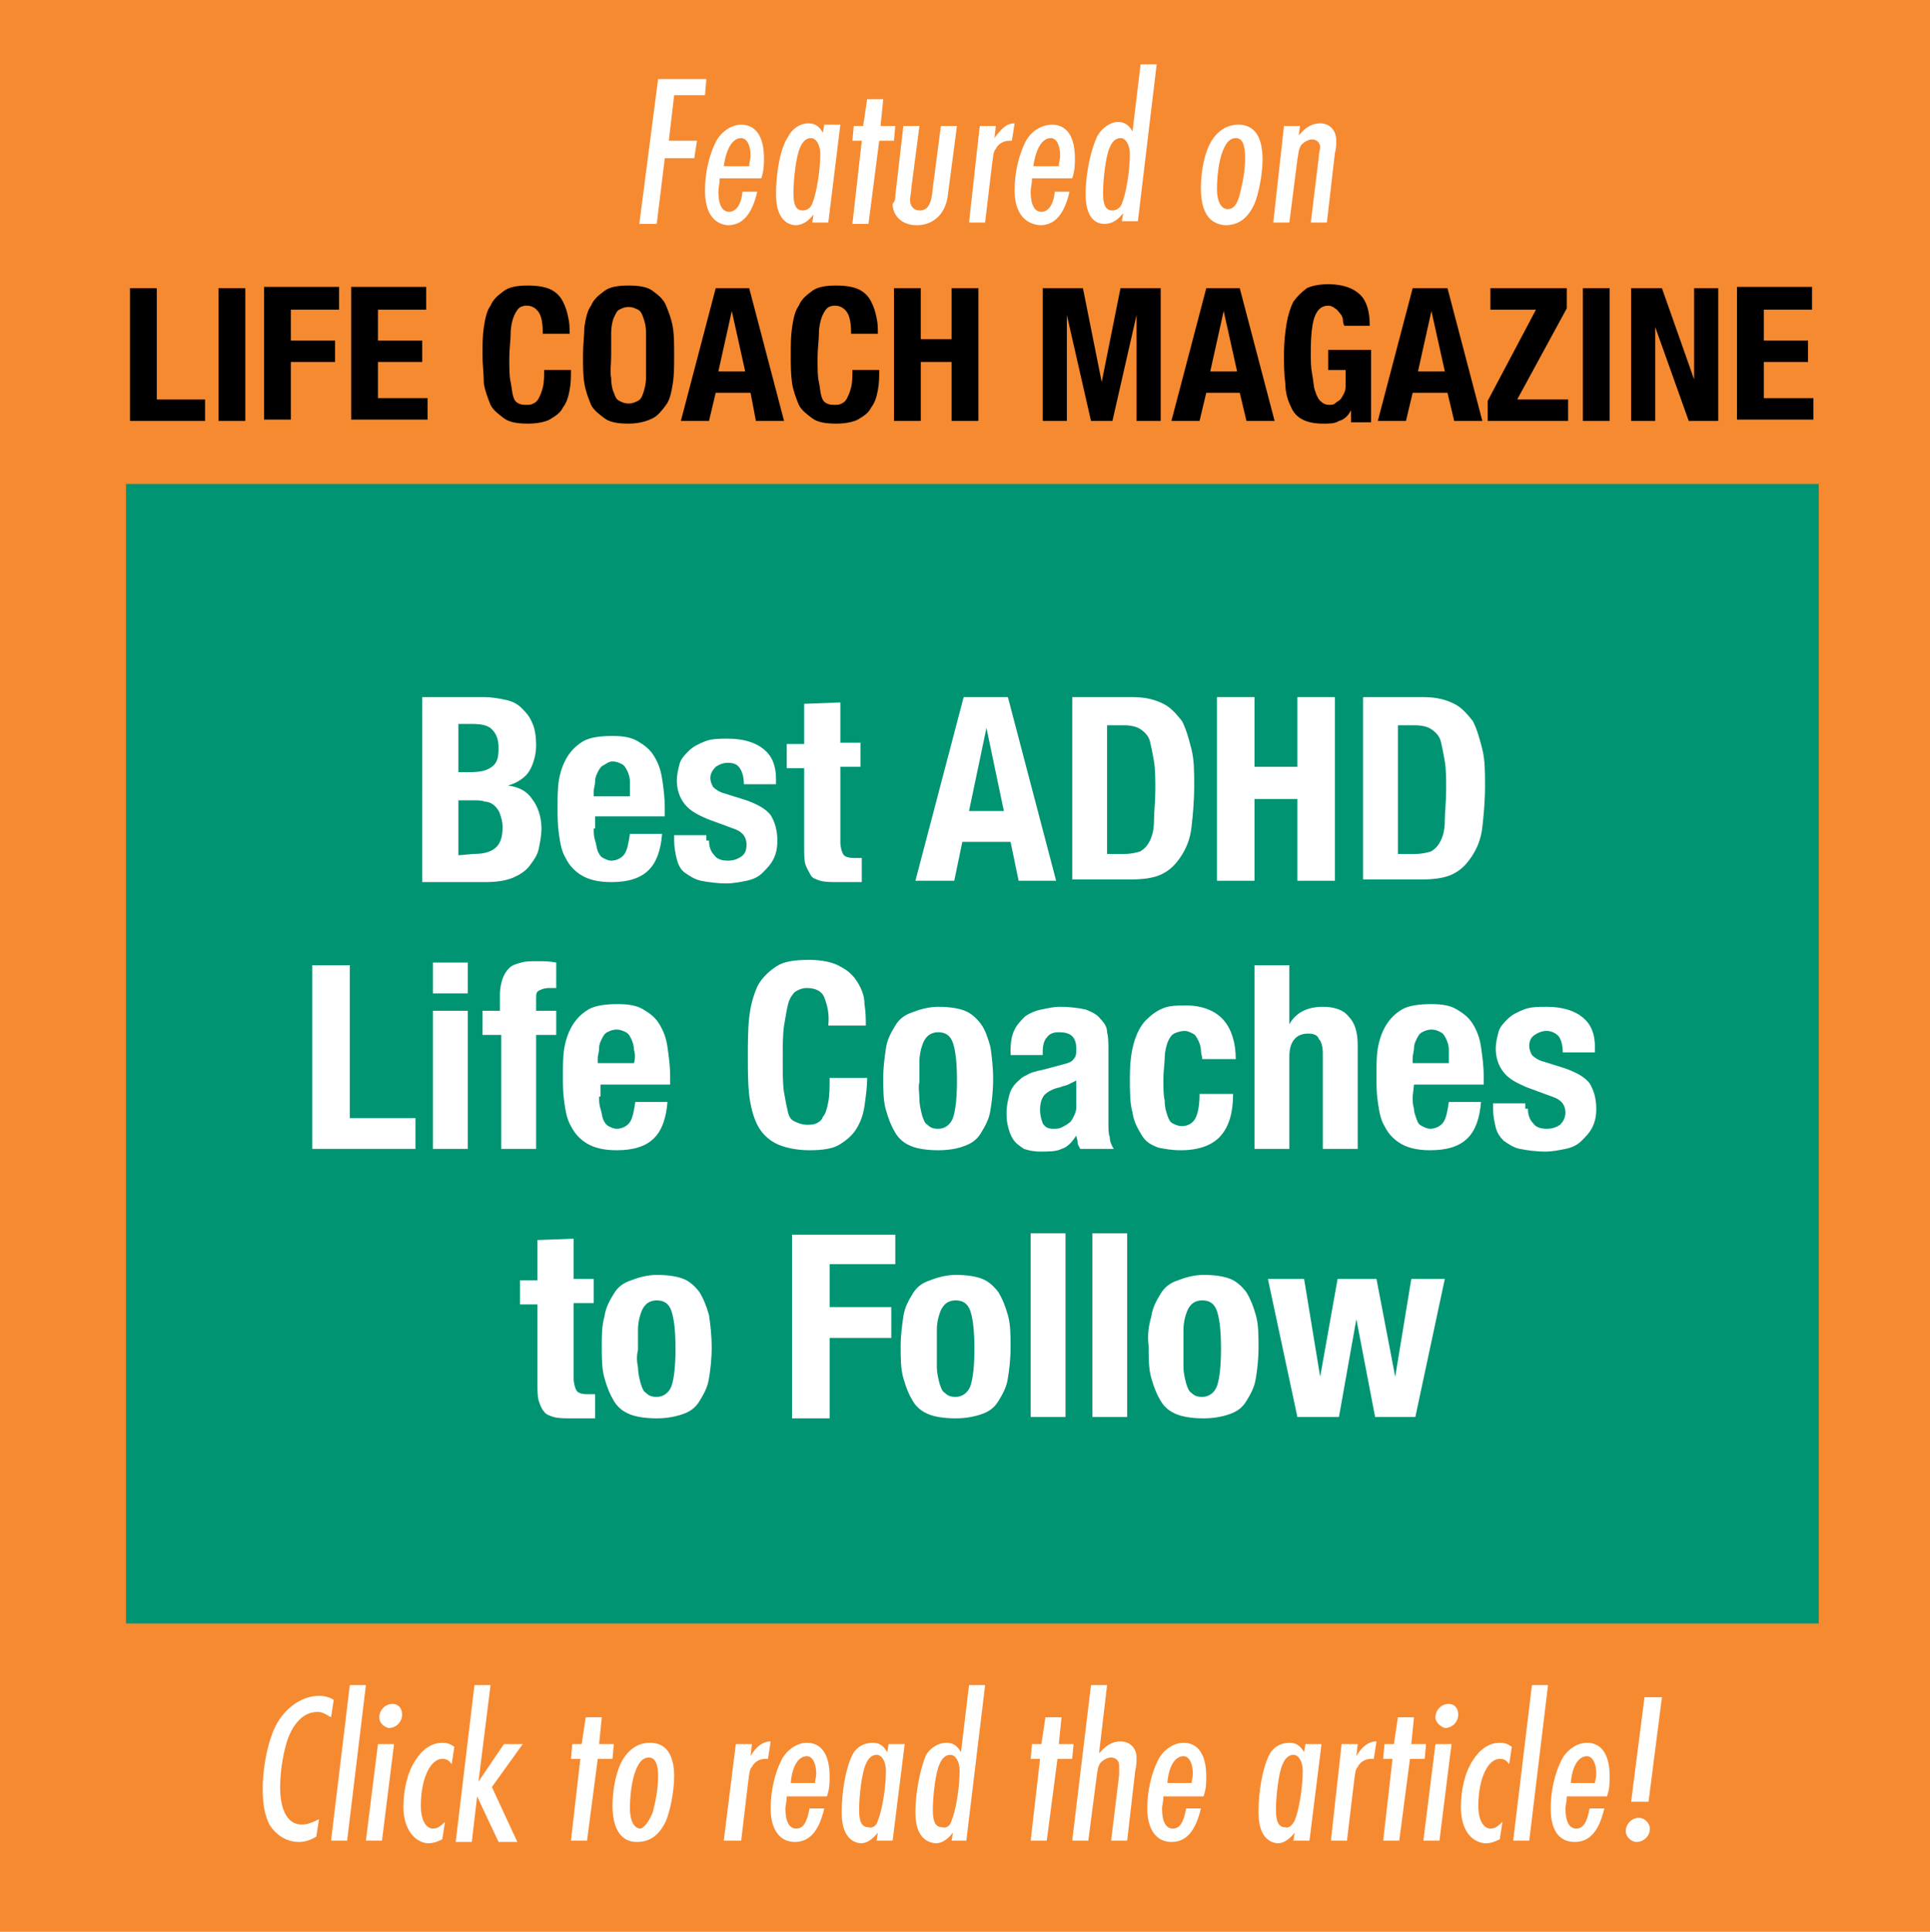 <?xml version="1.0" encoding="utf-8"?>
<!-- Generator: Adobe Illustrator 27.9.0, SVG Export Plug-In . SVG Version: 6.00 Build 0)  -->
<svg version="1.1" id="Layer_1" xmlns="http://www.w3.org/2000/svg" xmlns:xlink="http://www.w3.org/1999/xlink" x="0px" y="0px"
	 viewBox="0 0 144 144.1" style="enable-background:new 0 0 144 144.1;" xml:space="preserve">
<style type="text/css">
	.st0{fill:#F68A31;}
	.st1{fill:#009472;}
	.st2{fill:#FFFFFF;}
</style>
<rect class="st0" width="144" height="144.1"/>
<rect x="9.4" y="36.1" class="st1" width="126.3" height="85"/>
<g>
	<path d="M9.7,21.5h2v8.3h3.6v1.6H9.7V21.5z"/>
	<path d="M16.3,21.5h2v9.9h-2V21.5z"/>
	<path d="M25.3,21.5v1.6h-3.6v2.3H25V27h-3.3v4.3h-2v-9.9h5.6V21.5z"/>
	<path d="M31.8,23.1h-3.6v2.3h3.3V27h-3.3v2.7h3.7v1.6h-5.7v-9.9h5.6C31.8,21.4,31.8,23.1,31.8,23.1z"/>
	<path d="M40.2,23.3c-0.2-0.3-0.5-0.5-0.9-0.5c-0.3,0-0.5,0.1-0.6,0.2s-0.3,0.4-0.4,0.7s-0.2,0.7-0.2,1.2S38,26,38,26.7
		c0,0.8,0,1.4,0.1,1.8c0.1,0.5,0.1,0.8,0.2,1.1c0.1,0.3,0.2,0.4,0.4,0.5s0.4,0.1,0.6,0.1c0.2,0,0.3,0,0.5-0.1s0.3-0.2,0.4-0.4
		c0.1-0.2,0.2-0.4,0.3-0.8s0.1-0.8,0.1-1.3h2c0,0.5,0,1-0.1,1.5S42.3,30,42,30.4c-0.2,0.4-0.5,0.6-1,0.9c-0.4,0.2-1,0.3-1.6,0.3
		c-0.8,0-1.4-0.1-1.8-0.4s-0.8-0.6-1-1c-0.2-0.5-0.4-1-0.5-1.6c0-0.7-0.1-1.4-0.1-2.1c0-0.8,0-1.4,0.1-2.1c0.1-0.6,0.2-1.2,0.5-1.6
		c0.2-0.5,0.6-0.8,1-1.1c0.4-0.3,1-0.4,1.8-0.4c0.7,0,1.3,0.1,1.7,0.3c0.4,0.2,0.7,0.5,0.9,0.9s0.3,0.7,0.4,1.2
		c0.1,0.4,0.1,0.8,0.1,1.2h-2C40.5,24.1,40.4,23.6,40.2,23.3z"/>
	<path d="M43.6,24.4c0.1-0.6,0.2-1.2,0.5-1.6c0.2-0.5,0.6-0.8,1-1.1c0.4-0.3,1-0.4,1.8-0.4s1.4,0.1,1.8,0.4c0.4,0.3,0.8,0.6,1,1.1
		s0.4,1,0.5,1.6c0.1,0.6,0.1,1.3,0.1,2.1s0,1.5-0.1,2.1s-0.2,1.2-0.5,1.6s-0.6,0.8-1,1s-1,0.4-1.8,0.4s-1.4-0.1-1.8-0.4
		s-0.8-0.6-1-1c-0.2-0.5-0.4-1-0.5-1.6s-0.1-1.3-0.1-2.1S43.6,25,43.6,24.4z M45.6,28.2c0,0.5,0.1,0.9,0.2,1.1
		c0.1,0.3,0.2,0.5,0.4,0.6s0.4,0.2,0.7,0.2s0.5-0.1,0.7-0.2s0.3-0.3,0.4-0.6c0.1-0.3,0.2-0.7,0.2-1.1c0-0.5,0-1,0-1.7s0-1.2,0-1.7
		S48.1,24,48,23.7c-0.1-0.3-0.2-0.5-0.4-0.6s-0.4-0.2-0.7-0.2s-0.5,0.1-0.7,0.2s-0.3,0.4-0.4,0.6s-0.2,0.7-0.2,1.1c0,0.5,0,1,0,1.7
		S45.5,27.7,45.6,28.2z"/>
	<path d="M55.9,21.5l2.6,9.9h-2.1L56,29.3h-2.6l-0.5,2.1h-2.1l2.6-9.9H55.9z M55.6,27.7l-1-4.5l0,0l-1,4.5H55.6z"/>
	<path d="M63.2,23.3c-0.2-0.3-0.5-0.5-0.9-0.5c-0.3,0-0.5,0.1-0.6,0.2s-0.3,0.4-0.4,0.7s-0.2,0.7-0.2,1.2S61,26,61,26.7
		c0,0.8,0,1.4,0.1,1.8c0.1,0.5,0.1,0.8,0.2,1.1c0.1,0.3,0.2,0.4,0.4,0.5s0.4,0.1,0.6,0.1c0.2,0,0.3,0,0.5-0.1s0.3-0.2,0.4-0.4
		c0.1-0.2,0.2-0.4,0.3-0.8s0.1-0.8,0.1-1.3h2c0,0.5,0,1-0.1,1.5S65.3,30,65,30.4c-0.2,0.4-0.5,0.6-1,0.9c-0.4,0.2-1,0.3-1.6,0.3
		c-0.8,0-1.4-0.1-1.8-0.4s-0.8-0.6-1-1c-0.2-0.5-0.4-1-0.5-1.6C59,27.9,59,27.2,59,26.5c0-0.8,0-1.4,0.1-2.1
		c0.1-0.6,0.2-1.2,0.5-1.6c0.2-0.5,0.6-0.8,1-1.1c0.4-0.3,1-0.4,1.8-0.4c0.7,0,1.3,0.1,1.7,0.3c0.4,0.2,0.7,0.5,0.9,0.9
		c0.2,0.4,0.3,0.7,0.4,1.2c0.1,0.4,0.1,0.8,0.1,1.2h-2C63.5,24.1,63.4,23.6,63.2,23.3z"/>
	<path d="M68.7,21.5v3.8H71v-3.8h2v9.9h-2V27h-2.3v4.4h-2v-9.9H68.7z"/>
	<path d="M80.8,21.5l1.4,7l0,0l1.4-7h3v9.9h-1.8v-7.9l0,0L83,31.4h-1.6l-1.8-7.9l0,0v7.9h-1.8v-9.9H80.8z"/>
	<path d="M92.5,21.5l2.6,9.9H93l-0.5-2.1H90l-0.5,2.1h-2.1l2.6-9.9H92.5z M92.3,27.7l-1-4.5l0,0l-1,4.5H92.3z"/>
	<path d="M100.2,23.9c0-0.2-0.1-0.4-0.2-0.5s-0.2-0.3-0.4-0.4c-0.1-0.1-0.3-0.2-0.5-0.2c-0.5,0-0.8,0.3-1,0.8
		c-0.2,0.5-0.3,1.4-0.3,2.7c0,0.6,0,1.1,0.1,1.6s0.1,0.9,0.2,1.2s0.2,0.6,0.4,0.8c0.2,0.2,0.4,0.3,0.7,0.3c0.1,0,0.3,0,0.4-0.1
		s0.3-0.2,0.4-0.3s0.2-0.3,0.3-0.5s0.1-0.4,0.1-0.7v-1h-1.3v-1.5h3.2v5.4h-1.5v-0.9l0,0c-0.2,0.4-0.5,0.7-0.9,0.8
		c-0.3,0.2-0.7,0.2-1.2,0.2c-0.6,0-1.1-0.1-1.5-0.3s-0.7-0.5-0.9-1c-0.2-0.4-0.4-1-0.4-1.7c-0.1-0.7-0.1-1.4-0.1-2.3
		c0-0.8,0.1-1.6,0.2-2.2c0.1-0.6,0.3-1.2,0.5-1.6c0.3-0.4,0.6-0.7,1-1c0.4-0.2,1-0.3,1.6-0.3c1.1,0,1.9,0.3,2.4,0.8s0.7,1.3,0.7,2.3
		h-1.9C100.3,24.3,100.2,24.1,100.2,23.9z"/>
	<path d="M108,21.5l2.6,9.9h-2.1l-0.5-2.1h-2.6l-0.5,2.1h-2.1l2.6-9.9H108z M107.8,27.7l-1-4.5l0,0l-1,4.5H107.8z"/>
	<path d="M114.6,23.1h-3.4v-1.6h5.7V23l-3.7,6.8h3.8v1.6h-6v-1.5L114.6,23.1z"/>
	<path d="M118.1,21.5h2v9.9h-2V21.5z"/>
	<path d="M126.4,28.3L126.4,28.3v-6.8h1.8v9.9H126l-2.5-7l0,0v7h-1.8v-9.9h2.3L126.4,28.3z"/>
	<path d="M135.2,23.1h-3.6v2.3h3.3V27h-3.3v2.7h3.7v1.6h-5.7v-9.9h5.6V23.1z"/>
</g>
<g>
	<path class="st2" d="M36.1,52c0.6,0,1.1,0.1,1.6,0.2s0.9,0.3,1.2,0.6s0.6,0.6,0.8,1.1c0.2,0.4,0.3,1,0.3,1.7s-0.2,1.4-0.5,1.9
		s-0.9,0.9-1.6,1.1l0,0c0.8,0.1,1.4,0.4,1.8,1c0.4,0.5,0.7,1.3,0.7,2.2c0,0.5-0.1,1-0.2,1.5c-0.1,0.5-0.4,0.9-0.7,1.3
		s-0.8,0.7-1.3,0.9c-0.5,0.2-1.2,0.3-2,0.3h-4.7V52H36.1z M35,57.6c0.8,0,1.3-0.1,1.7-0.4s0.5-0.7,0.5-1.4s-0.2-1.1-0.5-1.4
		S35.9,54,35.2,54h-1v3.6C34.2,57.6,35,57.6,35,57.6z M35.3,63.7c0.7,0,1.2-0.1,1.6-0.4c0.4-0.3,0.6-0.8,0.6-1.6
		c0-0.4-0.1-0.7-0.2-1c-0.1-0.3-0.3-0.5-0.4-0.6s-0.4-0.3-0.7-0.3c-0.3-0.1-0.5-0.1-0.8-0.1h-1.2v4.1L35.3,63.7L35.3,63.7z"/>
	<path class="st2" d="M44.3,61.8c0,0.3,0,0.6,0.1,0.9s0.1,0.5,0.2,0.8c0.1,0.2,0.2,0.4,0.4,0.5c0.2,0.1,0.4,0.2,0.6,0.2
		c0.4,0,0.8-0.2,1-0.5c0.2-0.3,0.3-0.8,0.4-1.5h2.4c-0.1,1.2-0.4,2.1-1,2.7s-1.5,0.9-2.8,0.9c-1,0-1.7-0.2-2.2-0.5s-0.9-0.7-1.2-1.3
		c-0.3-0.5-0.4-1.1-0.5-1.8c-0.1-0.7-0.1-1.3-0.1-2s0-1.4,0.1-2s0.3-1.2,0.6-1.7s0.7-0.9,1.2-1.2s1.3-0.4,2.2-0.4
		c0.8,0,1.4,0.1,1.9,0.4s0.9,0.6,1.2,1.1s0.5,1,0.6,1.7c0.1,0.6,0.2,1.4,0.2,2.2v0.6h-5.2v0.9H44.3z M47,58.3c0-0.3-0.1-0.6-0.2-0.8
		c-0.1-0.2-0.2-0.4-0.4-0.5s-0.4-0.2-0.7-0.2S45.2,57,45,57.1s-0.3,0.3-0.4,0.5c-0.1,0.2-0.2,0.4-0.2,0.7s-0.1,0.5-0.1,0.7v0.4H47
		C47,59,47,58.6,47,58.3z"/>
	<path class="st2" d="M52.9,62.7c0,0.4,0.1,0.8,0.4,1.1c0.2,0.3,0.6,0.4,1,0.4s0.7-0.1,1-0.3c0.3-0.2,0.4-0.5,0.4-0.9
		c0-0.3-0.1-0.6-0.3-0.8c-0.2-0.2-0.4-0.3-0.7-0.4l-1.9-0.7c-0.7-0.3-1.3-0.6-1.7-1.1s-0.6-1.1-0.6-1.8c0-0.4,0.1-0.8,0.2-1.2
		c0.1-0.4,0.4-0.7,0.7-1s0.7-0.5,1.2-0.7s1.1-0.2,1.7-0.2c1.2,0,2.1,0.3,2.7,0.8c0.6,0.5,0.9,1.2,0.9,2.2v0.4h-2.4
		c0-0.5-0.1-0.9-0.3-1.2s-0.5-0.4-0.9-0.4c-0.3,0-0.6,0.1-0.9,0.3C53.2,57.4,53,57.7,53,58s0.1,0.5,0.2,0.7c0.2,0.2,0.5,0.4,0.9,0.5
		l1.6,0.5c0.8,0.3,1.4,0.6,1.8,1.1c0.3,0.5,0.5,1.1,0.5,1.9c0,0.6-0.1,1-0.3,1.4c-0.2,0.4-0.5,0.7-0.8,1s-0.7,0.5-1.2,0.6
		s-1,0.2-1.5,0.2c-0.7,0-1.4-0.1-1.9-0.2s-0.9-0.4-1.2-0.6s-0.5-0.6-0.6-1c-0.1-0.4-0.2-0.9-0.2-1.4v-0.4h2.4v0.4H52.9z"/>
	<path class="st2" d="M62.7,52.4v3h1.5v1.8h-1.5v5.6c0,0.4,0.1,0.7,0.2,0.9c0.1,0.2,0.4,0.3,0.8,0.3c0.1,0,0.2,0,0.3,0
		c0.1,0,0.2,0,0.3,0v1.8c-0.3,0-0.6,0-0.9,0c-0.3,0-0.6,0-0.9,0c-0.5,0-0.9,0-1.3-0.1c-0.3-0.1-0.6-0.2-0.7-0.4s-0.3-0.5-0.4-0.8
		C60,64.2,60,63.7,60,63.2v-5.9h-1.3v-1.8H60v-3L62.7,52.4L62.7,52.4z"/>
	<path class="st2" d="M75.2,52l3.6,13.7H76l-0.6-2.9h-3.6l-0.6,2.9h-2.9L71.9,52H75.2z M74.9,60.5l-1.3-6.2l0,0l-1.3,6.2H74.9z"/>
	<path class="st2" d="M84.5,52c1,0,1.7,0.2,2.3,0.5s1,0.8,1.4,1.3c0.3,0.6,0.5,1.3,0.7,2.1s0.2,1.7,0.2,2.7c0,1.2-0.1,2.2-0.2,3.1
		s-0.4,1.6-0.8,2.2c-0.4,0.6-0.8,1-1.4,1.3s-1.4,0.4-2.3,0.4H80V52H84.5z M83.9,63.7c0.5,0,0.9-0.1,1.2-0.2c0.3-0.2,0.5-0.4,0.7-0.8
		s0.3-0.9,0.3-1.5s0.1-1.4,0.1-2.3c0-0.8,0-1.5-0.1-2.1s-0.2-1.1-0.3-1.5s-0.4-0.7-0.7-0.9c-0.3-0.2-0.7-0.3-1.3-0.3h-1.2v9.6
		C82.6,63.7,83.9,63.7,83.9,63.7z"/>
	<path class="st2" d="M93.6,52v5.2h3.2V52h2.8v13.7h-2.8v-6.1h-3.2v6.1h-2.8V52H93.6z"/>
	<path class="st2" d="M106.2,52c1,0,1.7,0.2,2.3,0.5s1,0.8,1.4,1.3c0.3,0.6,0.5,1.3,0.7,2.1s0.2,1.7,0.2,2.7c0,1.2-0.1,2.2-0.2,3.1
		s-0.4,1.6-0.8,2.2c-0.4,0.6-0.8,1-1.4,1.3s-1.4,0.4-2.3,0.4h-4.4V52H106.2z M105.6,63.7c0.5,0,0.9-0.1,1.2-0.2
		c0.3-0.2,0.5-0.4,0.7-0.8s0.3-0.9,0.3-1.5s0.1-1.4,0.1-2.3c0-0.8,0-1.5-0.1-2.1s-0.2-1.1-0.3-1.5s-0.4-0.7-0.7-0.9
		c-0.3-0.2-0.7-0.3-1.3-0.3h-1.2v9.6C104.3,63.7,105.6,63.7,105.6,63.7z"/>
	<path class="st2" d="M23.3,72h2.8v11.4H31v2.3h-7.7V72z"/>
	<path class="st2" d="M34.9,71.8v2.3h-2.6v-2.3H34.9z M34.9,75.4v10.3h-2.6V75.4H34.9z"/>
	<path class="st2" d="M36,77.2v-1.8h1.3v-1.2c0-0.5,0.1-0.9,0.2-1.2s0.3-0.6,0.5-0.8c0.2-0.2,0.5-0.3,0.9-0.4
		c0.3-0.1,0.7-0.1,1.2-0.1s0.9,0,1.4,0.1v1.9c-0.1,0-0.2,0-0.3,0H41c-0.4,0-0.6,0.1-0.8,0.2S40,74.2,40,74.5v0.9h1.5v1.8H40v8.5
		h-2.6v-8.5C37.4,77.2,36,77.2,36,77.2z"/>
	<path class="st2" d="M44.7,81.8c0,0.3,0,0.6,0.1,0.9s0.1,0.5,0.2,0.8c0.1,0.2,0.2,0.4,0.4,0.5s0.4,0.2,0.6,0.2c0.4,0,0.8-0.2,1-0.5
		s0.3-0.8,0.4-1.5h2.4c-0.1,1.2-0.4,2.1-1,2.7s-1.5,0.9-2.8,0.9c-1,0-1.7-0.2-2.2-0.5s-0.9-0.7-1.2-1.3c-0.3-0.5-0.4-1.1-0.5-1.8
		c-0.1-0.7-0.1-1.3-0.1-2s0-1.4,0.1-2s0.3-1.2,0.6-1.7s0.7-0.9,1.2-1.2s1.3-0.4,2.2-0.4c0.8,0,1.4,0.1,1.9,0.4s0.9,0.6,1.2,1.1
		s0.5,1,0.6,1.7s0.2,1.4,0.2,2.2v0.6h-5.2v0.9H44.7z M47.3,78.3c0-0.3-0.1-0.6-0.2-0.8c-0.1-0.2-0.2-0.4-0.4-0.5s-0.4-0.2-0.7-0.2
		s-0.5,0.1-0.7,0.2s-0.3,0.3-0.4,0.5c-0.1,0.2-0.2,0.4-0.2,0.7s-0.1,0.5-0.1,0.7v0.4h2.7C47.4,79,47.4,78.6,47.3,78.3z"/>
	<path class="st2" d="M61.5,74.4c-0.2-0.5-0.7-0.7-1.3-0.7c-0.3,0-0.6,0.1-0.9,0.3c-0.2,0.2-0.4,0.5-0.5,0.9s-0.2,1-0.3,1.6
		c-0.1,0.7-0.1,1.5-0.1,2.5s0,1.9,0.1,2.5s0.2,1.1,0.3,1.5s0.3,0.6,0.6,0.7c0.2,0.1,0.5,0.2,0.8,0.2c0.2,0,0.5,0,0.7-0.1
		s0.4-0.2,0.5-0.5c0.2-0.2,0.3-0.6,0.4-1.1c0.1-0.5,0.1-1.1,0.1-1.8h2.8c0,0.7-0.1,1.4-0.2,2.1s-0.3,1.2-0.6,1.7
		c-0.3,0.5-0.8,0.9-1.3,1.2s-1.3,0.4-2.2,0.4c-1,0-1.9-0.2-2.5-0.5s-1.1-0.8-1.4-1.4c-0.3-0.6-0.5-1.4-0.6-2.2
		c-0.1-0.9-0.1-1.8-0.1-2.9c0-1,0-2,0.1-2.9s0.3-1.6,0.6-2.3c0.3-0.6,0.8-1.1,1.4-1.5c0.6-0.4,1.4-0.5,2.5-0.5c1,0,1.8,0.2,2.3,0.5
		c0.6,0.3,1,0.7,1.3,1.2c0.3,0.5,0.5,1,0.5,1.6c0.1,0.6,0.1,1.1,0.1,1.6h-2.8C61.9,75.6,61.7,74.9,61.5,74.4z"/>
	<path class="st2" d="M66.1,78.2c0.1-0.7,0.4-1.2,0.7-1.7c0.3-0.5,0.7-0.8,1.3-1c0.5-0.2,1.2-0.4,1.9-0.4c0.8,0,1.5,0.1,2,0.3
		c0.5,0.2,0.9,0.6,1.2,1s0.5,1,0.7,1.7c0.1,0.7,0.2,1.5,0.2,2.4s-0.1,1.7-0.2,2.3c-0.1,0.7-0.4,1.2-0.7,1.7c-0.3,0.5-0.7,0.8-1.3,1
		c-0.5,0.2-1.2,0.3-1.9,0.3c-0.8,0-1.5-0.1-2-0.3c-0.5-0.2-0.9-0.5-1.2-1c-0.3-0.5-0.5-1-0.7-1.7s-0.2-1.5-0.2-2.4
		C65.9,79.6,66,78.9,66.1,78.2z M68.6,82c0,0.4,0.1,0.8,0.2,1.2c0.1,0.3,0.2,0.6,0.4,0.7c0.2,0.2,0.4,0.3,0.8,0.3
		c0.5,0,0.9-0.3,1.1-0.8c0.2-0.6,0.3-1.5,0.3-2.8s-0.1-2.2-0.3-2.8C70.9,77.2,70.5,77,70,77c-0.3,0-0.6,0.1-0.8,0.3
		c-0.2,0.2-0.3,0.4-0.4,0.7c-0.1,0.3-0.2,0.7-0.2,1.2c0,0.4,0,0.9,0,1.5C68.5,81.1,68.6,81.5,68.6,82z"/>
	<path class="st2" d="M75.4,78.3c0-0.6,0.1-1.1,0.3-1.5c0.2-0.4,0.5-0.7,0.8-1c0.3-0.2,0.7-0.4,1.2-0.5s0.9-0.2,1.4-0.2
		c0.8,0,1.4,0.1,1.9,0.2c0.5,0.2,0.9,0.4,1.1,0.7c0.3,0.3,0.5,0.6,0.5,1c0.1,0.4,0.1,0.8,0.1,1.3v5.4c0,0.5,0,0.9,0.1,1.1
		c0,0.3,0.1,0.6,0.3,0.9h-2.5c-0.1-0.2-0.2-0.3-0.2-0.5s-0.1-0.4-0.1-0.5l0,0c-0.3,0.5-0.7,0.9-1.1,1c-0.4,0.2-0.9,0.2-1.6,0.2
		c-0.5,0-0.9-0.1-1.2-0.2c-0.3-0.2-0.6-0.4-0.8-0.7c-0.2-0.3-0.3-0.6-0.4-1s-0.1-0.7-0.1-1c0-0.5,0.1-0.9,0.2-1.3s0.3-0.7,0.5-0.9
		c0.2-0.2,0.5-0.5,0.8-0.6c0.3-0.2,0.7-0.3,1.2-0.4l1.5-0.4c0.4-0.1,0.7-0.2,0.8-0.4c0.2-0.2,0.2-0.4,0.2-0.8s-0.1-0.7-0.3-0.9
		c-0.2-0.2-0.5-0.3-1-0.3c-0.4,0-0.7,0.1-0.9,0.4c-0.2,0.2-0.3,0.6-0.3,1v0.3h-2.4V78.3z M79.7,80.9c-0.2,0.1-0.4,0.1-0.6,0.2
		c-0.5,0.1-0.9,0.3-1.2,0.6c-0.2,0.3-0.3,0.6-0.3,1.1c0,0.4,0.1,0.7,0.2,1c0.2,0.3,0.4,0.4,0.8,0.4c0.2,0,0.4,0,0.6-0.1
		s0.4-0.2,0.5-0.3c0.2-0.1,0.3-0.3,0.4-0.5s0.2-0.4,0.2-0.7v-2C80.1,80.7,79.9,80.8,79.7,80.9z"/>
	<path class="st2" d="M89.6,78.3c0-0.2-0.1-0.5-0.2-0.7s-0.2-0.4-0.4-0.5c-0.2-0.1-0.4-0.2-0.6-0.2c-0.3,0-0.6,0.1-0.8,0.2
		c-0.2,0.1-0.4,0.4-0.5,0.7s-0.2,0.7-0.2,1.1s-0.1,1-0.1,1.6s0,1.2,0.1,1.6c0,0.5,0.1,0.8,0.2,1.1c0.1,0.3,0.2,0.5,0.4,0.6
		c0.2,0.1,0.4,0.2,0.7,0.2c0.4,0,0.8-0.2,1-0.6s0.3-1,0.3-1.8H92c0,1.4-0.3,2.4-0.9,3.1s-1.6,1.1-3,1.1c-0.7,0-1.2-0.1-1.7-0.2
		c-0.5-0.2-0.9-0.4-1.2-0.9s-0.6-1-0.7-1.7c-0.2-0.7-0.2-1.6-0.2-2.6c0-1.1,0.1-1.9,0.3-2.6c0.2-0.7,0.5-1.3,0.9-1.7
		c0.4-0.4,0.8-0.7,1.3-0.9c0.5-0.2,1.1-0.2,1.7-0.2c1.2,0,2.2,0.4,2.8,1.1s0.9,1.7,0.9,2.9h-2.5C89.7,78.8,89.6,78.6,89.6,78.3z"/>
	<path class="st2" d="M96.2,72v4.4l0,0c0.5-0.9,1.4-1.3,2.5-1.3c0.8,0,1.5,0.2,1.9,0.7c0.5,0.5,0.7,1.2,0.7,2.2v7.7h-2.6v-7.1
		c0-0.5-0.1-0.9-0.3-1.1c-0.1-0.3-0.4-0.4-0.8-0.4c-0.9,0-1.4,0.6-1.4,1.7v6.9h-2.6V72H96.2z"/>
	<path class="st2" d="M105.4,81.8c0,0.3,0,0.6,0.1,0.9c0,0.3,0.1,0.5,0.2,0.8s0.2,0.4,0.4,0.5c0.2,0.1,0.4,0.2,0.6,0.2
		c0.4,0,0.8-0.2,1-0.5s0.3-0.8,0.4-1.5h2.4c-0.1,1.2-0.4,2.1-1,2.7s-1.5,0.9-2.8,0.9c-1,0-1.7-0.2-2.2-0.5s-0.9-0.7-1.2-1.3
		c-0.3-0.5-0.4-1.1-0.5-1.8c-0.1-0.7-0.1-1.3-0.1-2s0-1.4,0.1-2s0.3-1.2,0.6-1.7s0.7-0.9,1.2-1.2s1.3-0.4,2.2-0.4
		c0.8,0,1.4,0.1,1.9,0.4s0.9,0.6,1.2,1.1c0.3,0.5,0.5,1,0.6,1.7s0.2,1.4,0.2,2.2v0.6h-5.2L105.4,81.8L105.4,81.8z M108.1,78.3
		c0-0.3-0.1-0.6-0.2-0.8c-0.1-0.2-0.2-0.4-0.4-0.5c-0.2-0.1-0.4-0.2-0.7-0.2s-0.5,0.1-0.7,0.2s-0.3,0.3-0.4,0.5s-0.2,0.4-0.2,0.7
		c0,0.2-0.1,0.5-0.1,0.7v0.4h2.7C108.1,79,108.1,78.6,108.1,78.3z"/>
	<path class="st2" d="M114,82.7c0,0.4,0.1,0.8,0.4,1.1c0.2,0.3,0.6,0.4,1,0.4s0.7-0.1,1-0.3c0.2-0.2,0.4-0.5,0.4-0.9
		c0-0.3-0.1-0.6-0.3-0.8s-0.4-0.3-0.7-0.4l-1.9-0.7c-0.7-0.3-1.3-0.6-1.7-1.1c-0.4-0.5-0.6-1.1-0.6-1.8c0-0.4,0.1-0.8,0.2-1.2
		c0.1-0.4,0.4-0.7,0.7-1c0.3-0.3,0.7-0.5,1.2-0.7s1.1-0.2,1.7-0.2c1.2,0,2.1,0.3,2.7,0.8s0.9,1.2,0.9,2.2v0.4h-2.4
		c0-0.5-0.1-0.9-0.3-1.2c-0.2-0.2-0.5-0.4-0.9-0.4c-0.3,0-0.6,0.1-0.9,0.3s-0.4,0.5-0.4,0.8s0.1,0.5,0.2,0.7
		c0.2,0.2,0.5,0.4,0.9,0.5l1.6,0.5c0.8,0.3,1.4,0.6,1.8,1.1c0.3,0.5,0.5,1.1,0.5,1.9c0,0.6-0.1,1-0.3,1.4c-0.2,0.4-0.5,0.7-0.8,1
		s-0.7,0.5-1.2,0.6s-1,0.2-1.5,0.2c-0.7,0-1.4-0.1-1.9-0.2s-0.9-0.4-1.2-0.6c-0.3-0.3-0.5-0.6-0.6-1s-0.2-0.9-0.2-1.4v-0.4h2.4v0.4
		H114z"/>
	<path class="st2" d="M42.8,92.4v3h1.5v1.8h-1.5v5.6c0,0.4,0.1,0.7,0.2,0.9c0.1,0.2,0.4,0.3,0.8,0.3c0.1,0,0.2,0,0.3,0s0.2,0,0.3,0
		v1.8c-0.3,0-0.6,0-0.9,0c-0.3,0-0.6,0-0.9,0c-0.5,0-0.9,0-1.3-0.1c-0.3-0.1-0.6-0.2-0.7-0.4c-0.2-0.2-0.3-0.5-0.4-0.8
		c-0.1-0.3-0.1-0.8-0.1-1.3v-5.9h-1.3v-1.8h1.3v-3L42.8,92.4L42.8,92.4z"/>
	<path class="st2" d="M45.1,98.2c0.1-0.7,0.4-1.2,0.7-1.7s0.7-0.8,1.3-1c0.5-0.2,1.2-0.4,1.9-0.4c0.8,0,1.5,0.1,2,0.3
		c0.5,0.2,0.9,0.6,1.2,1c0.3,0.5,0.5,1,0.7,1.7c0.1,0.7,0.2,1.5,0.2,2.4s-0.1,1.7-0.2,2.3c-0.1,0.7-0.4,1.2-0.7,1.7s-0.7,0.8-1.3,1
		s-1.2,0.3-1.9,0.3c-0.8,0-1.5-0.1-2-0.3c-0.5-0.2-0.9-0.5-1.2-1s-0.5-1-0.7-1.7s-0.2-1.5-0.2-2.4C44.9,99.6,44.9,98.9,45.1,98.2z
		 M47.6,102c0,0.4,0.1,0.8,0.2,1.2c0.1,0.3,0.2,0.6,0.4,0.7c0.2,0.2,0.4,0.3,0.8,0.3c0.5,0,0.9-0.3,1.1-0.8c0.2-0.6,0.3-1.5,0.3-2.8
		s-0.1-2.2-0.3-2.8C49.9,97.2,49.5,97,49,97c-0.3,0-0.6,0.1-0.8,0.3c-0.2,0.2-0.3,0.4-0.4,0.7c-0.1,0.3-0.2,0.7-0.2,1.2
		c0,0.4,0,0.9,0,1.5C47.5,101.1,47.5,101.5,47.6,102z"/>
	<path class="st2" d="M66.8,92v2.3h-4.9v3.2h4.6v2.3h-4.6v6h-2.8V92.1h7.7V92z"/>
	<path class="st2" d="M67.4,98.2c0.1-0.7,0.4-1.2,0.7-1.7c0.3-0.5,0.7-0.8,1.3-1c0.5-0.2,1.2-0.4,1.9-0.4c0.8,0,1.5,0.1,2,0.3
		c0.5,0.2,0.9,0.6,1.2,1c0.3,0.5,0.5,1,0.7,1.7s0.2,1.5,0.2,2.4s-0.1,1.7-0.2,2.3c-0.1,0.7-0.4,1.2-0.7,1.7c-0.3,0.5-0.7,0.8-1.3,1
		s-1.2,0.3-1.9,0.3c-0.8,0-1.5-0.1-2-0.3c-0.5-0.2-0.9-0.5-1.2-1c-0.3-0.5-0.5-1-0.7-1.7s-0.2-1.5-0.2-2.4
		C67.2,99.6,67.3,98.9,67.4,98.2z M69.9,102c0,0.4,0.1,0.8,0.2,1.2c0.1,0.3,0.2,0.6,0.4,0.7c0.2,0.2,0.4,0.3,0.8,0.3
		c0.5,0,0.9-0.3,1.1-0.8c0.2-0.6,0.3-1.5,0.3-2.8s-0.1-2.2-0.3-2.8c-0.2-0.6-0.6-0.8-1.1-0.8c-0.3,0-0.6,0.1-0.8,0.3
		c-0.2,0.2-0.3,0.4-0.4,0.7c-0.1,0.3-0.2,0.7-0.2,1.2c0,0.4,0,0.9,0,1.5C69.9,101.1,69.9,101.5,69.9,102z"/>
	<path class="st2" d="M79.5,92v13.7h-2.6V92H79.5z"/>
	<path class="st2" d="M84.1,92v13.7h-2.6V92H84.1z"/>
	<path class="st2" d="M85.9,98.2c0.1-0.7,0.4-1.2,0.7-1.7c0.3-0.5,0.7-0.8,1.3-1c0.5-0.2,1.2-0.4,1.9-0.4c0.8,0,1.5,0.1,2,0.3
		c0.5,0.2,0.9,0.6,1.2,1c0.3,0.5,0.5,1,0.7,1.7s0.2,1.5,0.2,2.4s-0.1,1.7-0.2,2.3c-0.1,0.7-0.4,1.2-0.7,1.7c-0.3,0.5-0.7,0.8-1.3,1
		s-1.2,0.3-1.9,0.3c-0.8,0-1.5-0.1-2-0.3c-0.5-0.2-0.9-0.5-1.2-1c-0.3-0.5-0.5-1-0.7-1.7s-0.2-1.5-0.2-2.4
		C85.6,99.6,85.7,98.9,85.9,98.2z M88.3,102c0,0.4,0.1,0.8,0.2,1.2c0.1,0.3,0.2,0.6,0.4,0.7c0.2,0.2,0.4,0.3,0.8,0.3
		c0.5,0,0.9-0.3,1.1-0.8c0.2-0.6,0.3-1.5,0.3-2.8s-0.1-2.2-0.3-2.8c-0.2-0.6-0.6-0.8-1.1-0.8c-0.3,0-0.6,0.1-0.8,0.3
		c-0.2,0.2-0.3,0.4-0.4,0.7c-0.1,0.3-0.2,0.7-0.2,1.2c0,0.4,0,0.9,0,1.5C88.3,101.1,88.3,101.5,88.3,102z"/>
	<path class="st2" d="M97.3,95.4l1.2,7.3l0,0l1.3-7.3h2.9l1.4,7.3l0,0l1.2-7.3h2.5l-2.2,10.3h-3l-1.4-7.3l0,0l-1.3,7.3h-3.1
		l-2.2-10.3H97.3z"/>
</g>
<g>
	<path class="st2" d="M49.1,5.9h3.6l-0.1,1.2h-2.3l-0.4,3.4H52l-0.2,1.3h-2.2L49,16.7h-1.3L49.1,5.9z"/>
	<path class="st2" d="M52.6,14.2c0-1.3,0.3-2.6,0.8-3.6c0.4-0.8,1.2-1.3,1.9-1.3c1.1,0,1.7,0.9,1.7,2.5c0,0.5,0,0.9-0.2,1.5h-3.1
		c0,0.4-0.1,0.7-0.1,1c0,1,0.3,1.5,0.8,1.5s0.9-0.5,1-1.5h1.1c-0.4,1.7-1.1,2.5-2.2,2.5C53.2,16.7,52.6,15.8,52.6,14.2z M55.9,12.4
		c0-0.3,0.1-0.5,0.1-0.8c0-0.8-0.3-1.3-0.7-1.3c-0.6,0-1.1,0.7-1.3,2.1H55.9z"/>
	<path class="st2" d="M57.9,14.5c0-1.6,0.3-3.4,0.9-4.3c0.3-0.6,0.9-1,1.5-1c0.5,0,0.8,0.2,1.1,0.7l0.1-0.6h1.2l-0.9,7.3h-1.2
		l0.1-0.6c-0.4,0.5-0.8,0.8-1.4,0.8C58.4,16.7,57.9,15.9,57.9,14.5z M60.6,15.2c0.3-0.7,0.6-2.4,0.6-3.7c0-0.7-0.3-1.2-0.7-1.2
		c-0.3,0-0.6,0.2-0.8,0.7c-0.3,0.6-0.5,2.4-0.5,3.4c0,0.9,0.2,1.3,0.7,1.3C60.2,15.7,60.5,15.5,60.6,15.2z"/>
	<path class="st2" d="M64.3,10.5h-0.7l0.1-1.1h0.7l0.3-2h1.2l-0.2,2h1.1l-0.1,1.1h-1.1l-0.8,6.2h-1.2L64.3,10.5z"/>
	<path class="st2" d="M66.8,14.6l0.6-5.2h1.2L68,14c0,0.3-0.1,0.7-0.1,0.9c0,0.5,0.3,0.8,0.7,0.8c0.6,0,0.9-0.4,1-1.7l0.6-4.6h1.2
		l-0.7,5.3c-0.2,1.3-1.1,2.1-2.3,2.1c-1.1,0-1.8-0.7-1.8-1.6C66.8,15,66.8,14.8,66.8,14.6z"/>
	<path class="st2" d="M73.1,9.4h1.2l-0.1,0.9c0.5-0.7,0.9-1.1,1.5-1.1l-0.2,1.3c-0.1,0-0.2,0-0.2,0c-0.4,0-0.8,0.2-1,0.6
		c-0.2,0.2-0.2,0.6-0.3,1.3l-0.5,4.2h-1.2L73.1,9.4z"/>
	<path class="st2" d="M75.7,14.2c0-1.3,0.3-2.6,0.8-3.6c0.4-0.8,1.2-1.3,2-1.3c1.1,0,1.7,0.9,1.7,2.5c0,0.5,0,0.9-0.2,1.5h-3
		c0,0.4-0.1,0.7-0.1,1c0,1,0.3,1.5,0.8,1.5s0.9-0.5,1-1.5h1.1c-0.4,1.7-1.1,2.5-2.2,2.5C76.4,16.7,75.7,15.8,75.7,14.2z M79,12.4
		c0-0.3,0.1-0.5,0.1-0.8c0-0.8-0.3-1.3-0.7-1.3c-0.6,0-1.1,0.7-1.3,2.1H79z"/>
	<path class="st2" d="M81,14.5c0-1.6,0.4-3.4,0.9-4.4c0.3-0.5,0.9-1,1.5-1c0.5,0,0.8,0.2,1.1,0.7l0.6-5h1.2l-1.4,11.7h-1.2l0.1-0.6
		c-0.4,0.5-0.8,0.8-1.4,0.8C81.5,16.7,81,15.9,81,14.5z M83.7,15.2c0.3-0.7,0.6-2.4,0.6-3.7c0-0.7-0.3-1.2-0.7-1.2
		c-0.3,0-0.6,0.2-0.8,0.7c-0.3,0.6-0.5,2.4-0.5,3.4c0,0.9,0.2,1.3,0.7,1.3C83.3,15.7,83.6,15.5,83.7,15.2z"/>
	<path class="st2" d="M89.6,14c0-1.3,0.3-2.7,0.8-3.5s1.2-1.2,2-1.2c1.2,0,1.8,0.9,1.8,2.6c0,1.1-0.3,2.6-0.6,3.3
		c-0.5,1.1-1.2,1.6-2.2,1.6C90.2,16.7,89.6,15.8,89.6,14z M92.5,14.5c0.2-0.8,0.4-1.7,0.4-2.7s-0.2-1.5-0.7-1.5
		c-0.3,0-0.6,0.2-0.8,0.6c-0.4,0.7-0.6,2-0.6,3.2c0,0.9,0.3,1.5,0.8,1.5C92,15.6,92.3,15.3,92.5,14.5z"/>
	<path class="st2" d="M95.8,9.4H97l-0.1,0.7c0.5-0.6,1-0.9,1.6-0.9c0.7,0,1.2,0.5,1.2,1.3c0,0.2,0,0.6-0.1,0.9L99,16.6h-1.2l0.6-4.9
		c0-0.3,0.1-0.6,0.1-0.7c0-0.4-0.3-0.6-0.6-0.6c-0.3,0-0.6,0.2-0.8,0.4c-0.2,0.3-0.2,0.5-0.3,1.1l-0.6,4.7H95L95.8,9.4z"/>
</g>
<g>
	<path class="st2" d="M19.6,133.5c0-1.7,0.4-3.8,1.1-5c0.7-1.2,1.9-2,3.1-2c0.4,0,0.8,0.1,1.1,0.3l-0.2,1.3c-0.5-0.3-0.7-0.4-1-0.4
		c-0.9,0-1.6,0.6-2.1,1.7c-0.4,0.9-0.7,2.6-0.7,3.9c0,1.8,0.6,2.8,1.6,2.8c0.4,0,0.7-0.1,1.3-0.4l-0.2,1.3c-0.5,0.3-0.9,0.4-1.3,0.4
		c-0.9,0-1.7-0.5-2.2-1.3C19.8,135.5,19.6,134.7,19.6,133.5z"/>
	<path class="st2" d="M26.1,125.7h1.2l-1.4,11.6h-1.2L26.1,125.7z"/>
	<path class="st2" d="M28.2,130.1h1.2l-0.9,7.2h-1.2L28.2,130.1z M28.3,128.1c0-0.5,0.4-1,1-1c0.4,0,0.7,0.3,0.7,0.8
		c0,0.5-0.4,1-1,1C28.6,128.8,28.3,128.5,28.3,128.1z"/>
	<path class="st2" d="M30.1,134.8c0-1.3,0.3-2.6,0.9-3.5c0.5-0.8,1.2-1.3,2-1.3c0.4,0,0.6,0.1,0.9,0.3l-0.2,1.3
		c-0.2-0.3-0.4-0.4-0.7-0.4c-0.9,0-1.6,1.5-1.6,3.5c0,1.1,0.4,1.7,0.9,1.7c0.3,0,0.5-0.1,0.9-0.5l-0.2,1.3c-0.4,0.2-0.7,0.3-1.1,0.3
		C30.9,137.4,30.1,136.4,30.1,134.8z"/>
	<path class="st2" d="M35.4,125.7h1.2l-0.9,7.2l1.9-2.8H39l-2.3,3.2l1.9,4.1h-1.4l-1.6-3.4l-0.4,3.4H34L35.4,125.7z"/>
	<path class="st2" d="M43.3,131.2h-0.7l0.1-1.1h0.7l0.3-2h1.2l-0.2,2h1.1l-0.1,1.1h-1.1l-0.8,6.1h-1.2L43.3,131.2z"/>
	<path class="st2" d="M45.7,134.7c0-1.3,0.3-2.7,0.8-3.5c0.5-0.8,1.2-1.2,2-1.2c1.2,0,1.8,0.9,1.8,2.5c0,1.1-0.3,2.6-0.6,3.3
		c-0.5,1.1-1.2,1.6-2.2,1.6C46.4,137.4,45.7,136.5,45.7,134.7z M48.7,135.2c0.2-0.8,0.4-1.7,0.4-2.7c0-0.9-0.2-1.4-0.7-1.4
		c-0.3,0-0.6,0.2-0.8,0.6c-0.4,0.7-0.6,2-0.6,3.2c0,0.9,0.3,1.5,0.8,1.5C48.1,136.3,48.4,135.9,48.7,135.2z"/>
	<path class="st2" d="M54.9,130.1h1.2L56,131c0.4-0.7,0.9-1.1,1.5-1.1l-0.2,1.3c-0.1,0-0.2,0-0.2,0c-0.4,0-0.8,0.2-1,0.6
		c-0.2,0.2-0.2,0.6-0.3,1.3l-0.5,4.2H54L54.9,130.1z"/>
	<path class="st2" d="M57.5,134.9c0-1.3,0.3-2.6,0.8-3.6c0.4-0.8,1.2-1.3,1.9-1.3c1.1,0,1.7,0.9,1.7,2.5c0,0.5,0,0.9-0.2,1.5h-3
		c0,0.4-0.1,0.7-0.1,0.9c0,1,0.3,1.5,0.8,1.5c0.5,0,0.8-0.4,1-1.5h1.1c-0.4,1.7-1.1,2.5-2.2,2.5C58.2,137.4,57.5,136.5,57.5,134.9z
		 M60.8,133.1c0-0.3,0.1-0.5,0.1-0.8c0-0.8-0.3-1.3-0.7-1.3c-0.6,0-1.1,0.7-1.2,2H60.8z"/>
	<path class="st2" d="M62.8,135.2c0-1.6,0.3-3.3,0.8-4.3c0.3-0.6,0.9-0.9,1.5-0.9c0.5,0,0.8,0.2,1.1,0.7l0.1-0.6h1.2l-0.9,7.2h-1.2
		l0.1-0.6c-0.4,0.5-0.8,0.8-1.3,0.8C63.3,137.4,62.8,136.6,62.8,135.2z M65.5,135.8c0.3-0.7,0.6-2.4,0.6-3.7c0-0.7-0.3-1.2-0.7-1.2
		c-0.3,0-0.6,0.2-0.8,0.7c-0.3,0.6-0.5,2.4-0.5,3.4c0,0.9,0.2,1.3,0.7,1.3C65.1,136.4,65.4,136.2,65.5,135.8z"/>
	<path class="st2" d="M68.3,135.2c0-1.6,0.4-3.4,0.8-4.3c0.3-0.5,0.9-0.9,1.5-0.9c0.5,0,0.8,0.2,1.1,0.7l0.6-5h1.2l-1.4,11.6H71
		l0.1-0.6c-0.4,0.5-0.8,0.8-1.3,0.8C68.8,137.4,68.3,136.6,68.3,135.2z M71,135.8c0.3-0.7,0.6-2.4,0.6-3.7c0-0.7-0.3-1.2-0.7-1.2
		c-0.3,0-0.6,0.2-0.8,0.7c-0.3,0.6-0.5,2.4-0.5,3.4c0,0.9,0.2,1.3,0.7,1.3C70.6,136.4,70.9,136.2,71,135.8z"/>
	<path class="st2" d="M77.6,131.2h-0.7l0.1-1.1h0.7l0.3-2h1.2l-0.2,2h1.1l-0.1,1.1h-1.1l-0.8,6.1h-1.2L77.6,131.2z"/>
	<path class="st2" d="M81.4,125.7h1.2l-0.6,5.1c0.5-0.6,1-0.9,1.6-0.9c0.7,0,1.2,0.5,1.2,1.2c0,0.3,0,0.6-0.1,1l-0.6,5.2h-1.2
		l0.6-4.9c0-0.3,0-0.5,0-0.7c0-0.4-0.3-0.6-0.6-0.6c-0.3,0-0.6,0.2-0.8,0.4c-0.2,0.3-0.2,0.5-0.3,1.2l-0.6,4.6h-1.2L81.4,125.7z"/>
	<path class="st2" d="M85.6,134.9c0-1.3,0.3-2.6,0.8-3.6c0.4-0.8,1.2-1.3,1.9-1.3c1.1,0,1.7,0.9,1.7,2.5c0,0.5,0,0.9-0.2,1.5h-3
		c0,0.4-0.1,0.7-0.1,0.9c0,1,0.3,1.5,0.8,1.5c0.5,0,0.8-0.4,1-1.5h1.1c-0.4,1.7-1.1,2.5-2.2,2.5C86.3,137.4,85.6,136.5,85.6,134.9z
		 M88.9,133.1c0-0.3,0.1-0.5,0.1-0.8c0-0.8-0.3-1.3-0.7-1.3c-0.6,0-1.1,0.7-1.2,2H88.9z"/>
	<path class="st2" d="M93.9,135.2c0-1.6,0.3-3.3,0.8-4.3c0.3-0.6,0.9-0.9,1.5-0.9c0.5,0,0.8,0.2,1.1,0.7l0.1-0.6h1.2l-0.9,7.2h-1.2
		l0.1-0.6c-0.4,0.5-0.8,0.8-1.3,0.8C94.4,137.4,93.9,136.6,93.9,135.2z M96.6,135.8c0.3-0.7,0.6-2.4,0.6-3.7c0-0.7-0.3-1.2-0.7-1.2
		c-0.3,0-0.6,0.2-0.8,0.7c-0.3,0.6-0.5,2.4-0.5,3.4c0,0.9,0.2,1.3,0.7,1.3C96.1,136.4,96.4,136.2,96.6,135.8z"/>
	<path class="st2" d="M100.1,130.1h1.2l-0.1,0.9c0.4-0.7,0.9-1.1,1.5-1.1l-0.2,1.3c-0.1,0-0.2,0-0.2,0c-0.4,0-0.8,0.2-1,0.6
		c-0.2,0.2-0.2,0.6-0.3,1.3l-0.5,4.2h-1.2L100.1,130.1z"/>
	<path class="st2" d="M103.9,131.2h-0.7l0.1-1.1h0.7l0.3-2h1.2l-0.2,2h1.1l-0.1,1.1h-1.1l-0.8,6.1h-1.2L103.9,131.2z"/>
	<path class="st2" d="M107.1,130.1h1.2l-0.9,7.2h-1.2L107.1,130.1z M107.1,128.1c0-0.5,0.4-1,1-1c0.4,0,0.7,0.3,0.7,0.8
		c0,0.5-0.4,1-1,1C107.5,128.8,107.1,128.5,107.1,128.1z"/>
	<path class="st2" d="M109,134.8c0-1.3,0.3-2.6,0.9-3.5c0.5-0.8,1.2-1.3,2-1.3c0.4,0,0.6,0.1,0.9,0.3l-0.2,1.3
		c-0.2-0.3-0.4-0.4-0.7-0.4c-0.9,0-1.6,1.5-1.6,3.5c0,1.1,0.4,1.7,0.9,1.7c0.3,0,0.5-0.1,0.9-0.5l-0.2,1.3c-0.4,0.2-0.7,0.3-1.1,0.3
		C109.7,137.4,109,136.4,109,134.8z"/>
	<path class="st2" d="M114.3,125.7h1.2l-1.4,11.6h-1.2L114.3,125.7z"/>
	<path class="st2" d="M115.7,134.9c0-1.3,0.3-2.6,0.8-3.6c0.4-0.8,1.2-1.3,1.9-1.3c1.1,0,1.7,0.9,1.7,2.5c0,0.5,0,0.9-0.2,1.5h-3
		c0,0.4-0.1,0.7-0.1,0.9c0,1,0.3,1.5,0.8,1.5c0.5,0,0.8-0.4,1-1.5h1.1c-0.4,1.7-1.1,2.5-2.2,2.5
		C116.3,137.4,115.7,136.5,115.7,134.9z M119,133.1c0-0.3,0.1-0.5,0.1-0.8c0-0.8-0.3-1.3-0.7-1.3c-0.6,0-1.1,0.7-1.2,2H119z"/>
	<path class="st2" d="M122.3,135.6c0.4,0,0.8,0.4,0.8,0.8c0,0.6-0.5,1-1,1c-0.4,0-0.8-0.4-0.8-0.8
		C121.3,136.1,121.7,135.6,122.3,135.6z M122.7,126.6h1.3l-1,7.8h-1.3L122.7,126.6z"/>
</g>
</svg>

